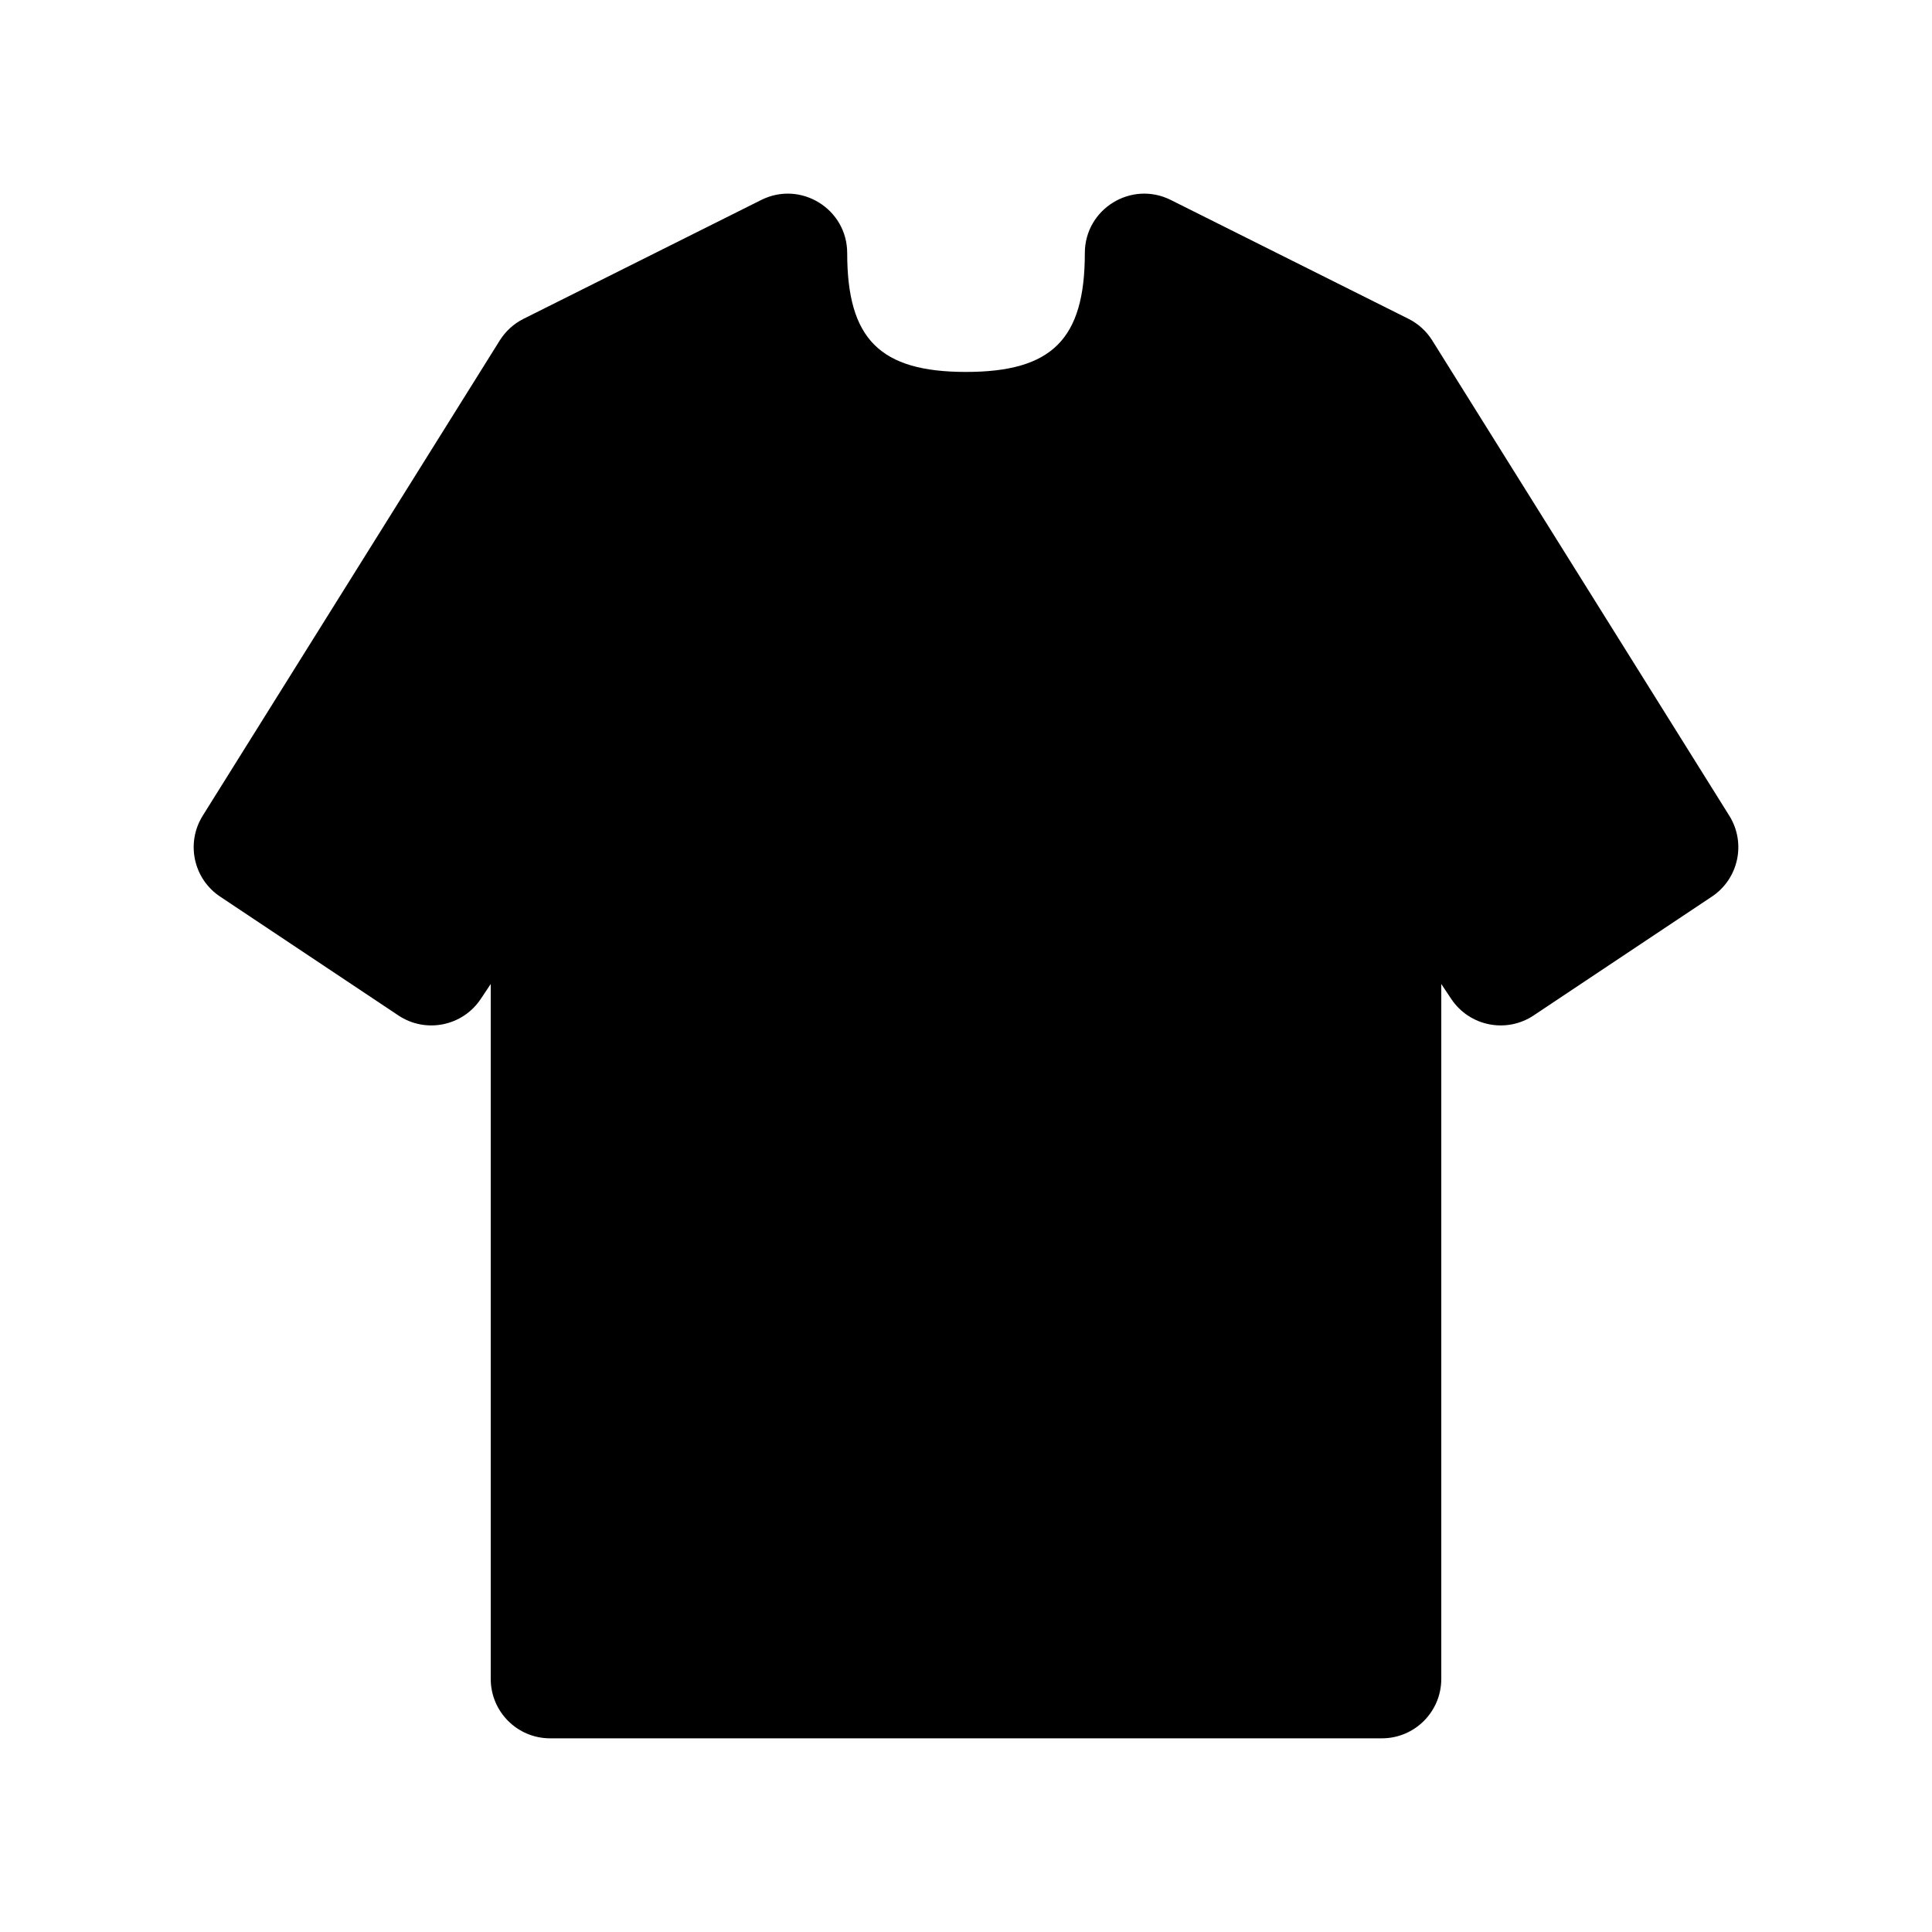 <?xml version="1.0" encoding="UTF-8"?>
<!-- Uploaded to: ICON Repo, www.svgrepo.com, Generator: ICON Repo Mixer Tools -->
<svg fill="#000000" width="800px" height="800px" version="1.1" viewBox="144 144 512 512" xmlns="http://www.w3.org/2000/svg">
 <path d="m274.05 404.77-2.644 3.965c-4.824 7.234-14.598 9.191-21.832 4.367l-47.234-31.488c-7.086-4.723-9.129-14.223-4.617-21.441l78.719-125.95c1.539-2.457 3.719-4.441 6.312-5.738l62.977-31.488c10.469-5.234 22.785 2.379 22.785 14.082 0 22.793 8.695 31.488 31.488 31.488s31.488-8.695 31.488-31.488c0-11.703 12.316-19.316 22.785-14.082l62.973 31.488c2.594 1.297 4.777 3.281 6.312 5.738l78.719 125.95c4.512 7.219 2.469 16.719-4.617 21.441l-47.23 31.488c-7.238 4.824-17.012 2.867-21.836-4.367l-2.644-3.965v184.16c0 8.695-7.047 15.746-15.742 15.746h-220.42c-8.695 0-15.742-7.051-15.742-15.746z"/>
</svg>